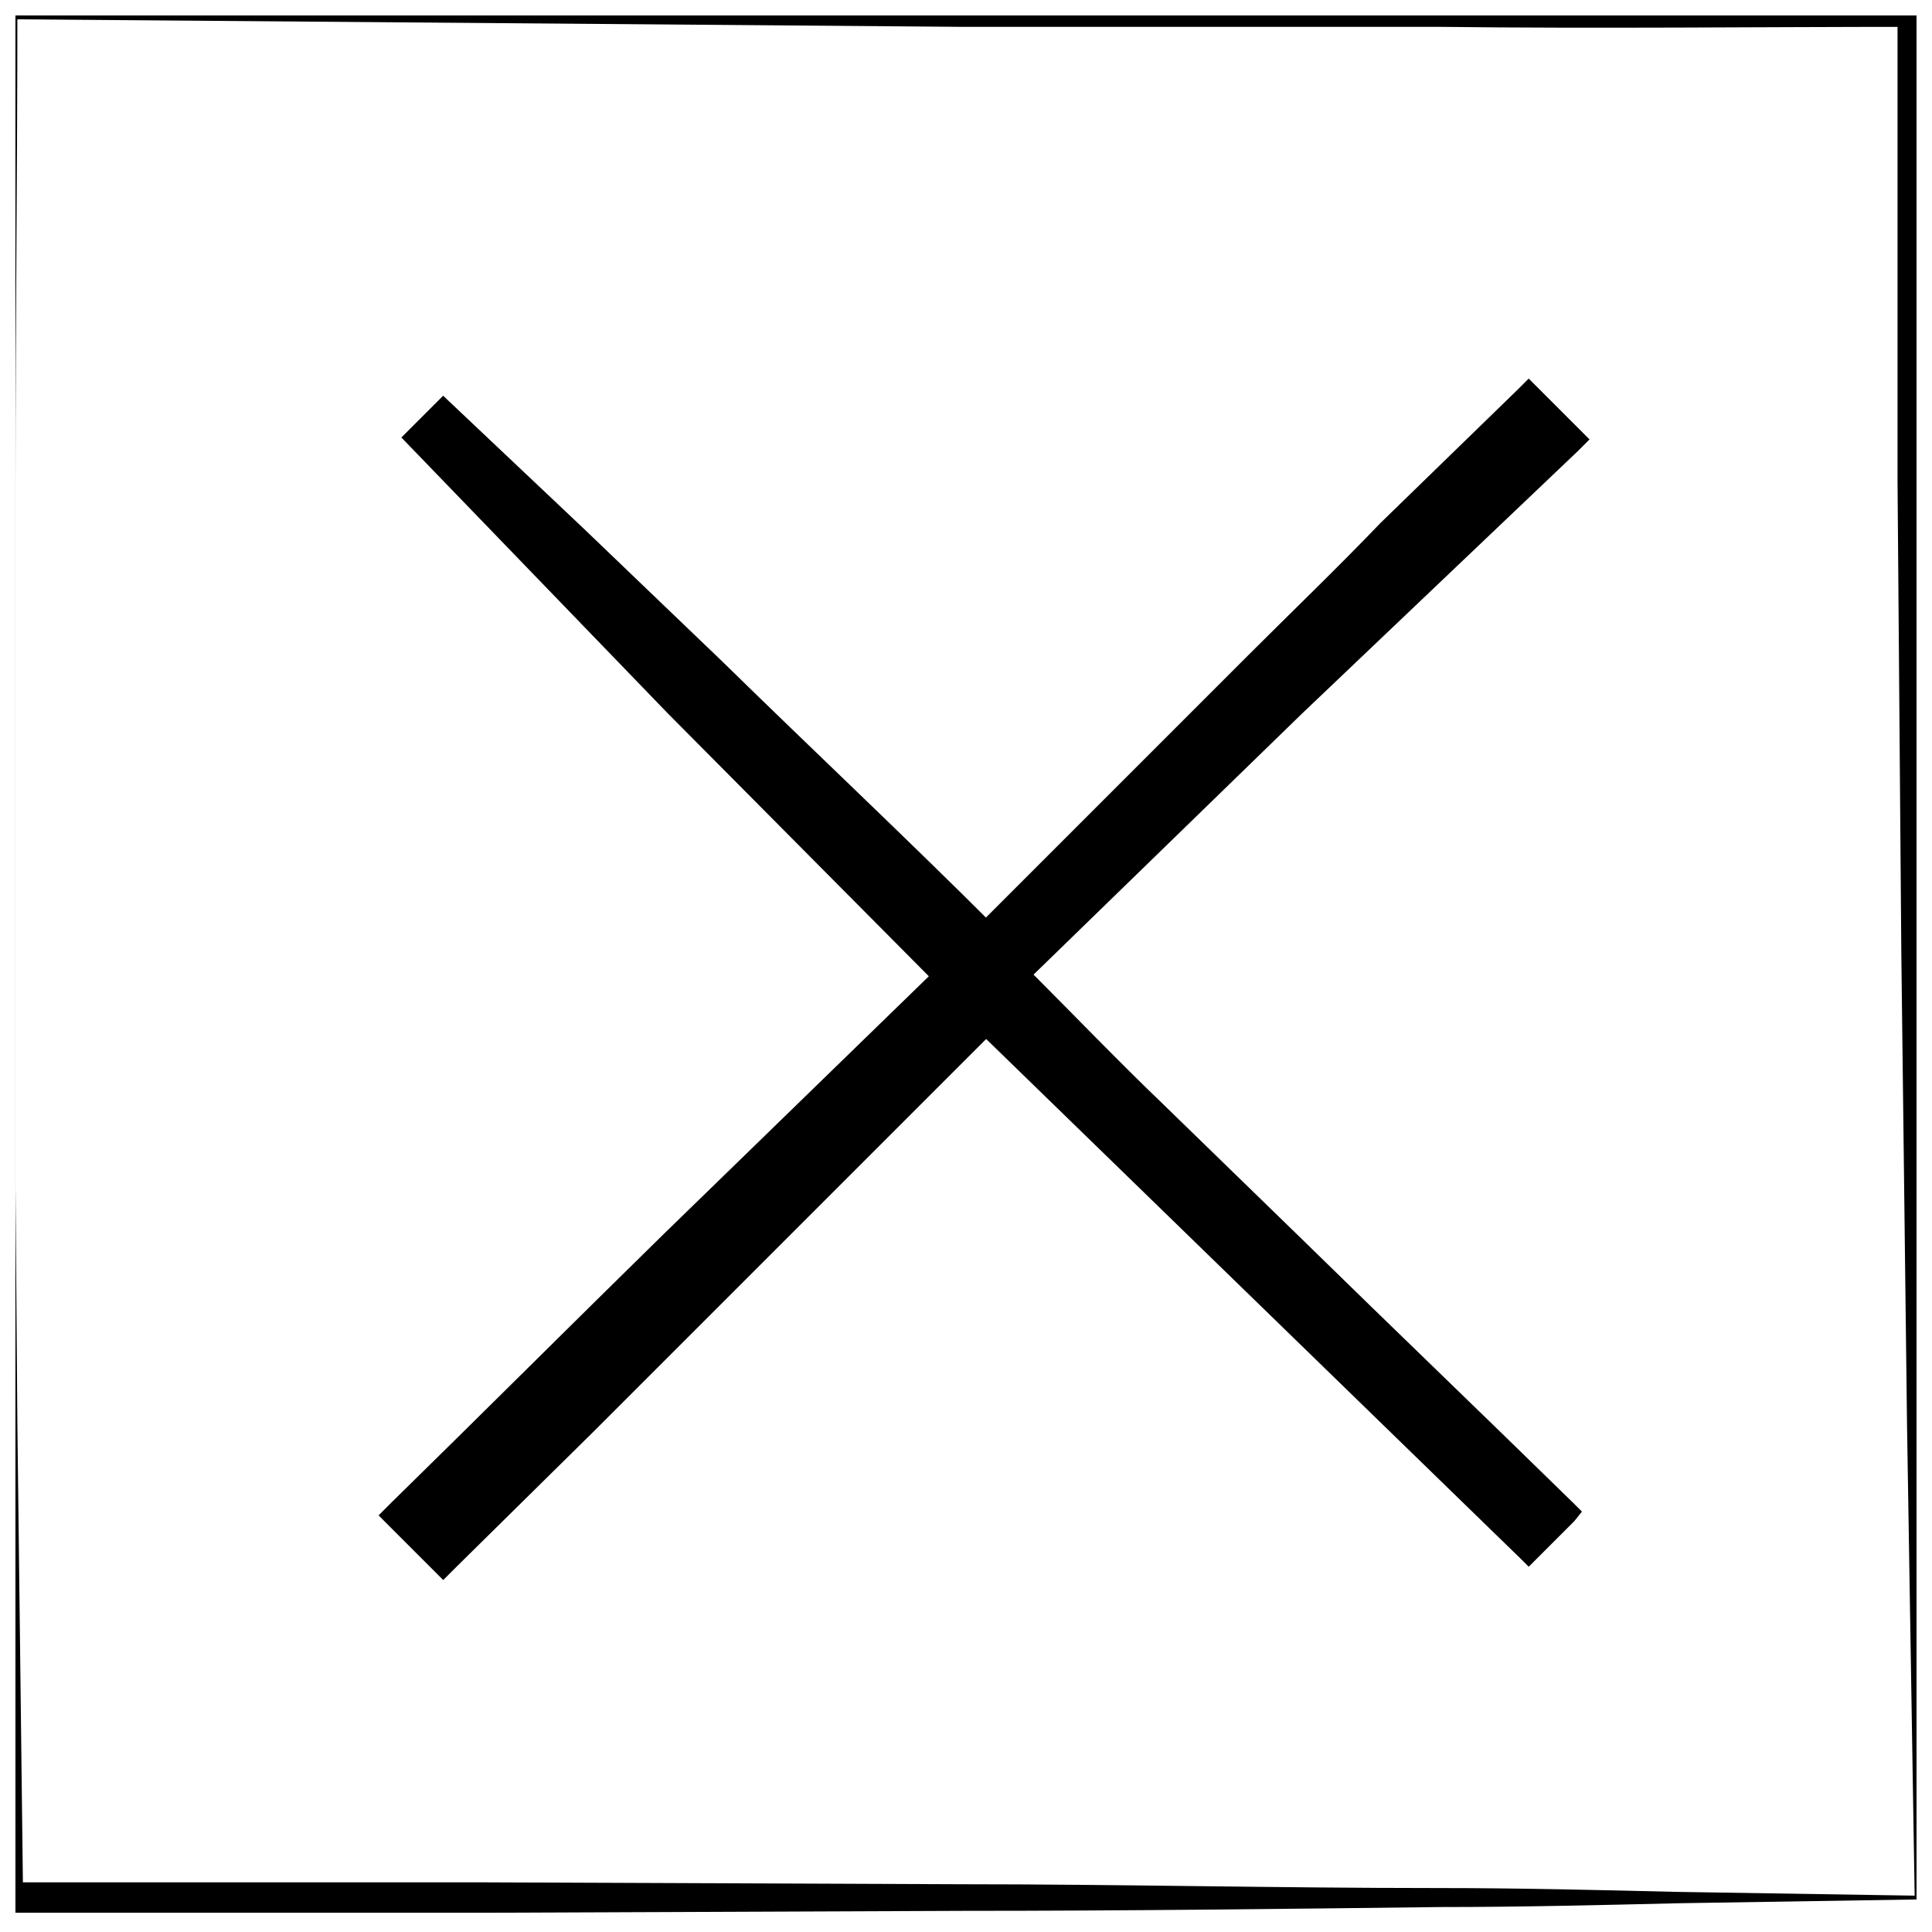 <?xml version="1.0" encoding="UTF-8"?>
<!-- Uploaded to: SVG Repo, www.svgrepo.com, Generator: SVG Repo Mixer Tools -->
<svg width="800px" height="800px" version="1.1" viewBox="144 144 512 512" xmlns="http://www.w3.org/2000/svg">
 <defs>
  <clipPath id="a">
   <path d="m148.09 148.09h503.81v502.91h-503.81z"/>
  </clipPath>
 </defs>
 <g clip-path="url(#a)">
  <path d="m652.41 647.37-63.48 1.008c-21.16 0.504-42.32 1.008-62.977 1.008-42.32 0.504-84.137 1.008-126.46 1.008l-126.46 0.504h-62.977-67.008v-4.031l1.512-124.95 1.008-124.95c0-20.656 0.504-41.816 0-62.473v-62.473c0-41.816-0.504-83.633-1.008-124.95v-2.519h3.023l126.46-1.008 252.91-1.008h126.46 5.039v5.039c0 41.816 0 83.633-0.504 124.95l-1.008 124.95-1.512 124.95zm-1.008-1.004-2.016-124.44-1.512-124.95-1.008-125.45v-125.45l5.039 5.039c-42.32 0-84.137 0.504-126.46 0h-126.45l-252.91-2.016 2.519-2.519c0 41.312-0.504 83.129-0.504 124.95v62.473 62.473 62.473l0.504 62.473 1.512 125.45-4.031-4.031h62.977 62.977l126.46 0.504c42.32 0 84.137 1.008 126.46 1.008 21.16 0 42.32 0.504 62.977 1.008z"/>
 </g>
 <path d="m250.87 259.94 10.074-10.078 144.09 142.58 144.09-142.58 10.078 10.078-144.09 142.57 144.09 142.58-10.078 10.078-144.09-142.58-144.09 142.58-10.074-10.078 144.09-142.58z"/>
 <path d="m250.37 259.94 11.082-11.082 0.504 0.504 36.777 34.762c12.09 11.586 24.184 23.176 36.777 35.266 24.184 23.68 48.871 46.855 72.547 70.535h-5.543l71.539-71.539c12.09-12.09 24.184-23.68 35.77-35.77l36.273-35.266 3.023-3.023 16.125 16.125-3.023 3.023-73.047 69.516-72.547 70.531v-2.519c12.09 12.09 23.68 24.184 35.77 35.77l36.273 35.266c24.184 23.68 48.367 46.855 72.547 70.535l2.016 2.016-2.012 2.519-12.094 12.094-2.016-2.016-145.09-141.07h6.551l-107.31 107.31-36.273 35.77-3.527 3.527-17.133-17.133 3.527-3.527c24.184-23.68 47.863-47.359 72.043-71.039l72.547-70.535 0.004 4.543-71.539-72.043zm1.512 0 72.547 69.523 73.051 70.031 3.023 2.519-3.019 3.019-71.039 72.047c-23.68 24.184-47.863 47.863-71.539 71.539v-7.555l10.078 10.078h-7.559l71.539-71.539 72.043-71.039 3.527-3.527 75.066 75.066 71.543 73.051h-4.031l10.578-10.078v4.031c-23.68-24.184-47.359-48.367-71.039-72.043l-36.27-35.77c-12.09-12.09-24.184-23.68-36.273-35.77l-1.008-1.008 36.777-36.777 35.266-36.273 71.039-72.047v5.543l-10.578-10.078h6.047l-35.773 35.77-35.77 35.77-72.047 70.535-3.023 3.023-2.519-3.023c-24.184-23.68-47.359-47.863-71.039-72.043-12.09-12.09-23.68-24.184-35.266-36.273l-35.266-36.273h1.008z"/>
</svg>